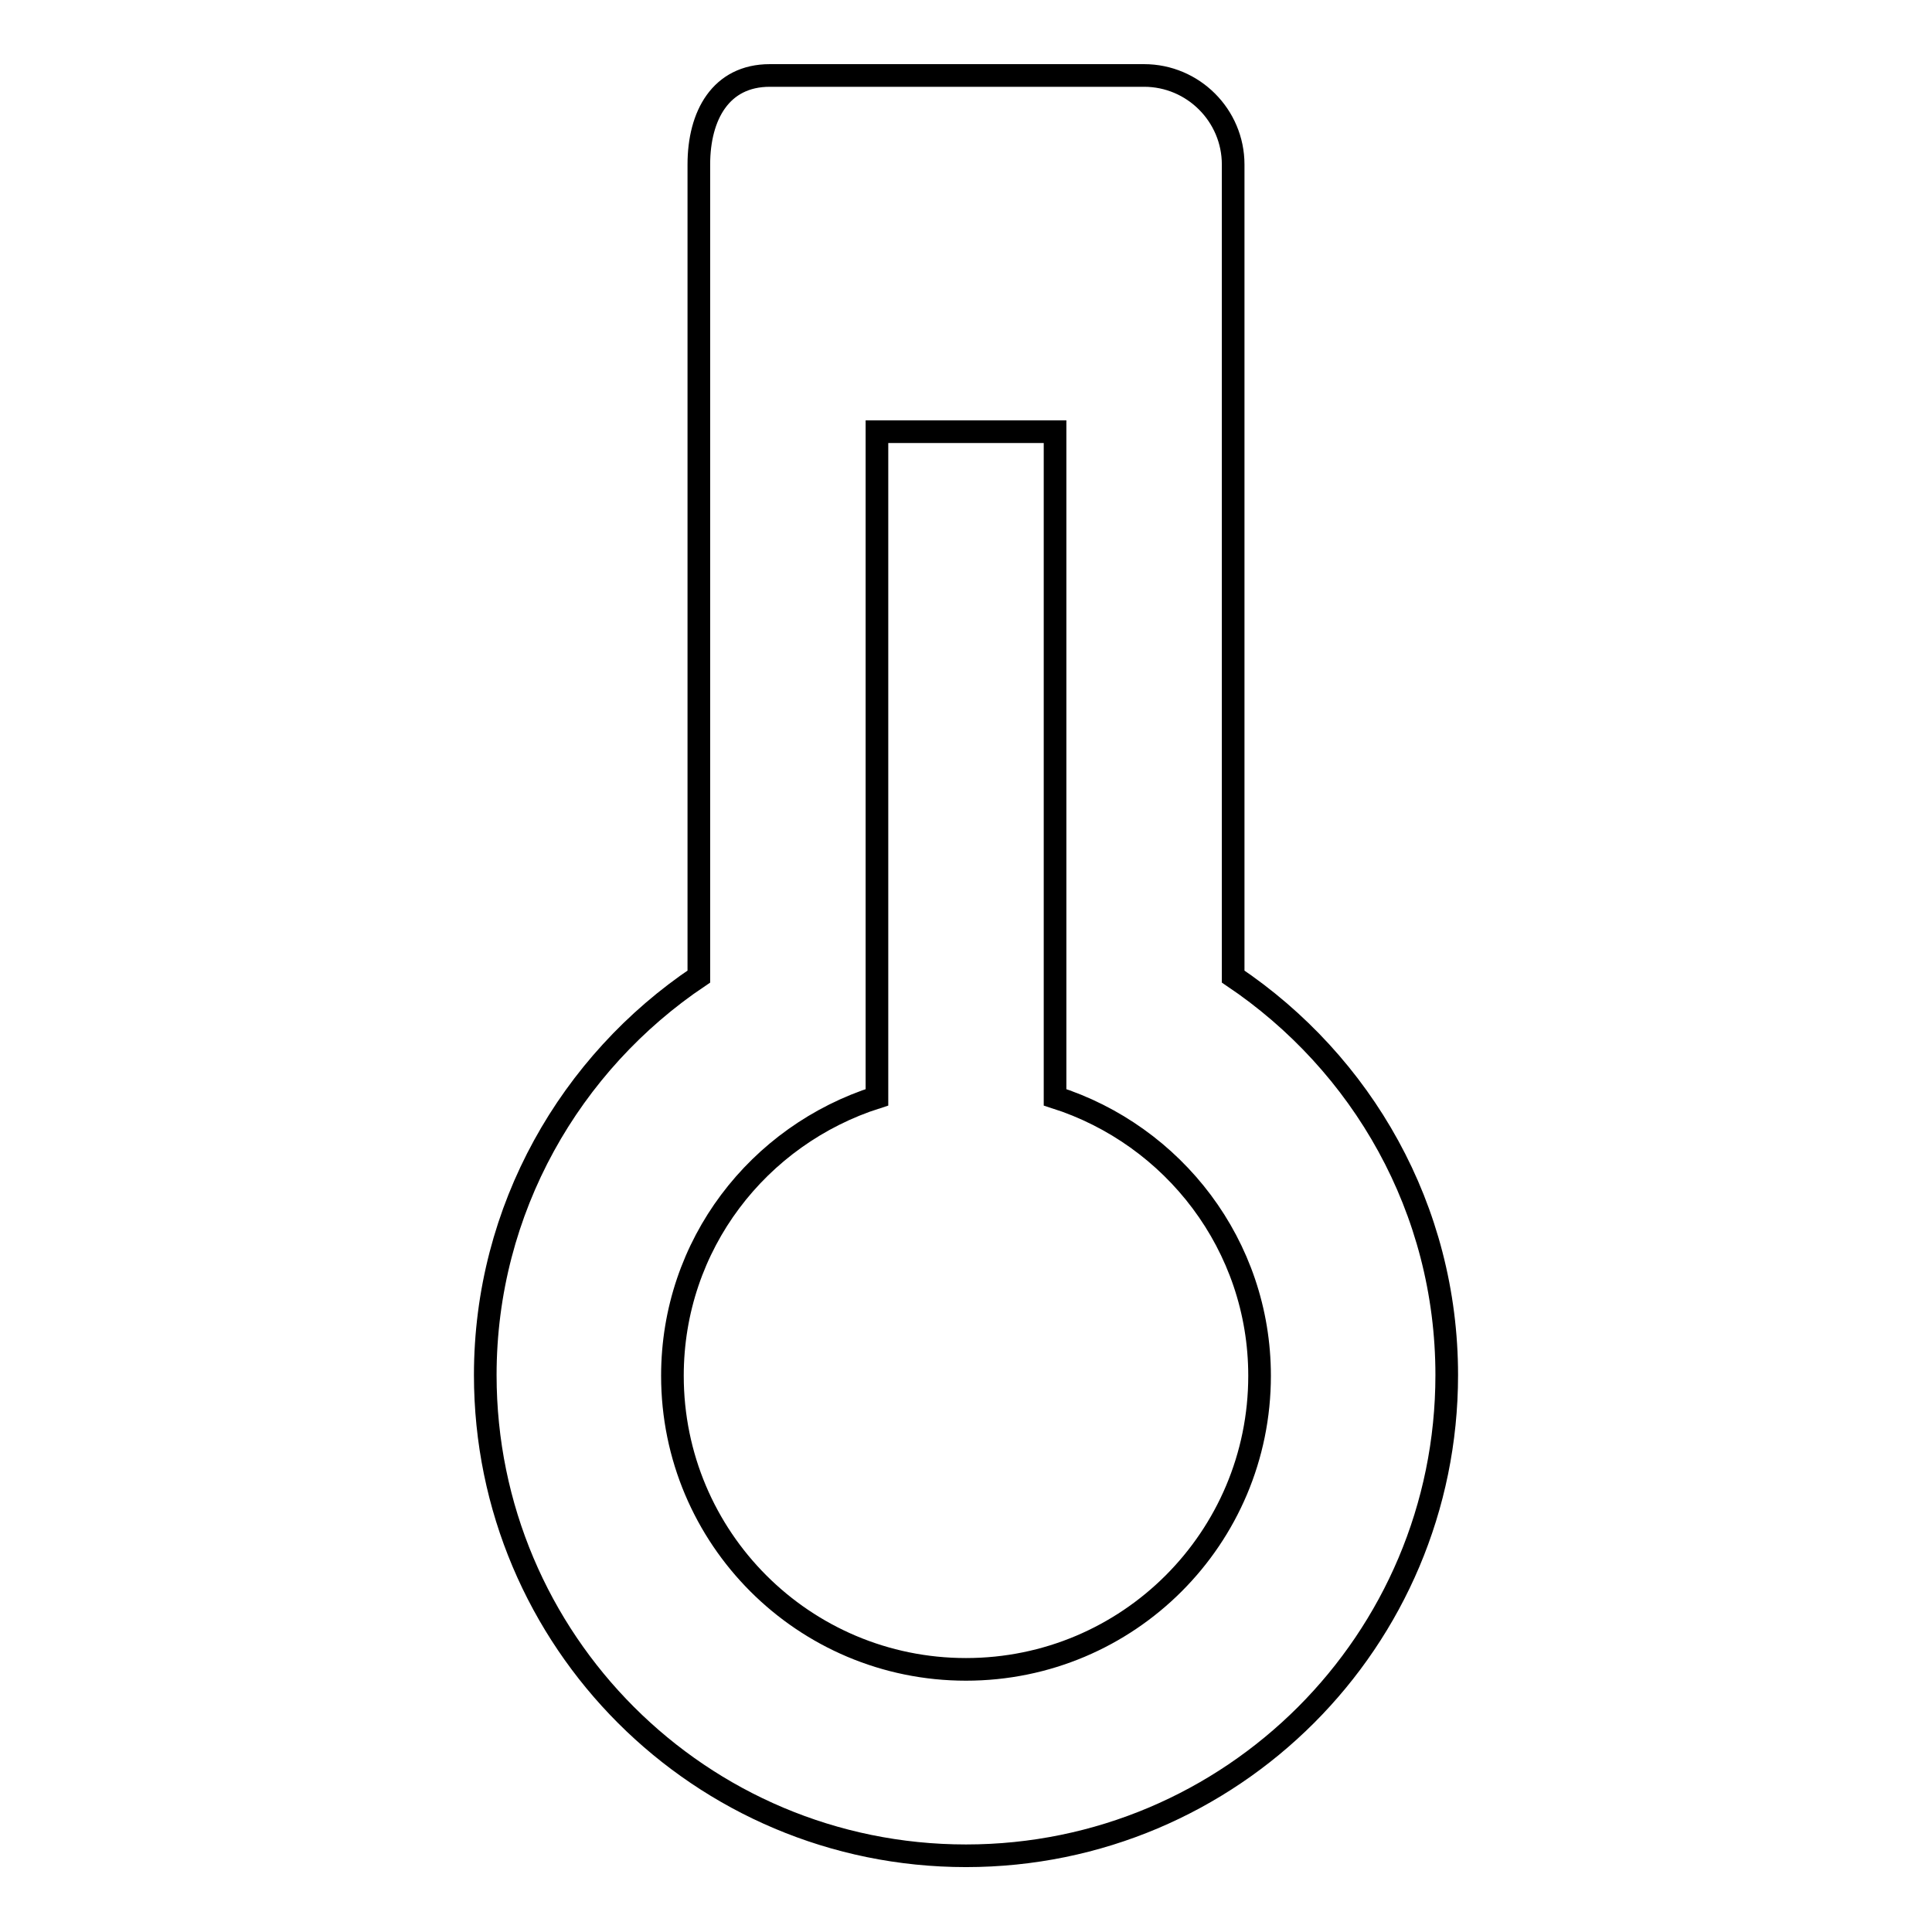 <?xml version="1.0" encoding="utf-8"?>
<!-- Svg Vector Icons : http://www.onlinewebfonts.com/icon -->
<!DOCTYPE svg PUBLIC "-//W3C//DTD SVG 1.1//EN" "http://www.w3.org/Graphics/SVG/1.1/DTD/svg11.dtd">
<svg version="1.1" xmlns="http://www.w3.org/2000/svg" xmlns:xlink="http://www.w3.org/1999/xlink" x="0px" y="0px" viewBox="0 0 256 256" enable-background="new 0 0 256 256" xml:space="preserve">
<g><g><g><path stroke-width="3" fill-opacity="0" stroke="#000000"  d="M163.4,129.4V21.8c0-6.5-5.3-11.8-11.8-11.8H102c-6.5,0-9.4,5.3-9.4,11.8v107.6c-17,11.4-28.3,30.8-28.3,52.8c0,35.2,28.5,63.7,63.7,63.7c35.2,0,63.7-28.5,63.7-63.7C191.7,160.2,180.5,140.9,163.4,129.4L163.4,129.4z M128,221.2c-21.5,0-38.9-17.4-38.9-38.9c0-17.4,11.4-31.9,27.1-36.9V57.2h23.6v88.2c15.7,5,27.1,19.6,27.1,36.9C166.9,203.8,149.5,221.2,128,221.2z"/></g></g></g>
</svg>